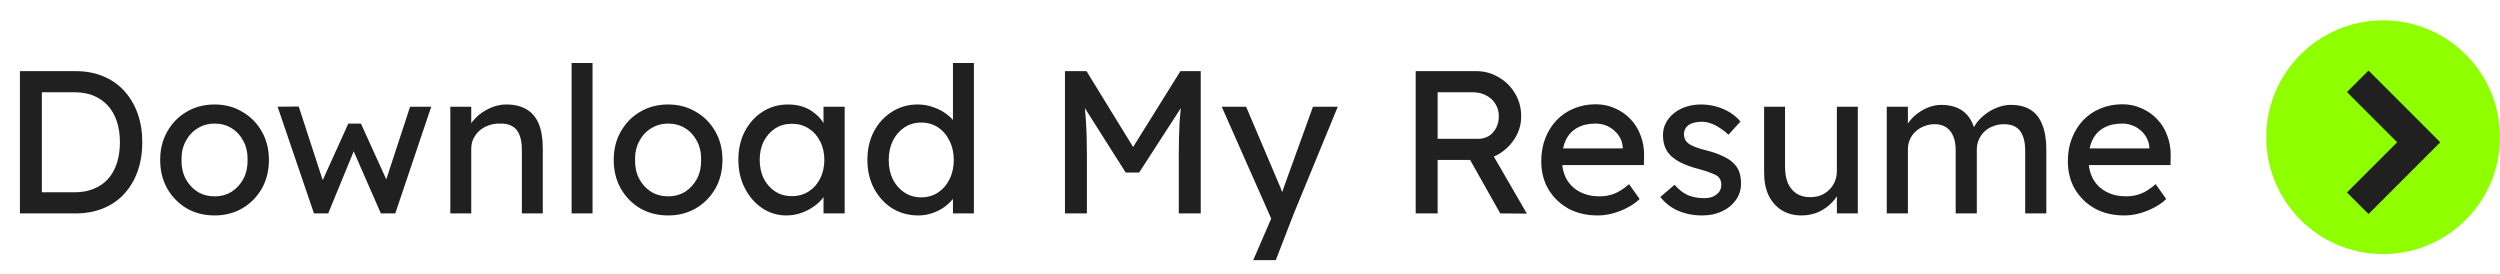 <?xml version="1.0" encoding="UTF-8"?>
<svg xmlns="http://www.w3.org/2000/svg" width="246" height="27" viewBox="0 0 246 27" fill="none">
  <path d="M1.96 21V7H7.44C8.44 7 9.34 7.167 10.14 7.5C10.953 7.833 11.647 8.313 12.22 8.94C12.793 9.567 13.233 10.307 13.54 11.16C13.847 12.013 14 12.96 14 14C14 15.04 13.847 15.993 13.54 16.86C13.233 17.713 12.793 18.453 12.22 19.08C11.66 19.693 10.973 20.167 10.16 20.5C9.347 20.833 8.44 21 7.44 21H1.96ZM4.12 19.14L4.06 18.92H7.34C8.047 18.92 8.673 18.807 9.22 18.58C9.78 18.353 10.247 18.033 10.62 17.62C11.007 17.193 11.3 16.673 11.5 16.06C11.7 15.447 11.8 14.76 11.8 14C11.8 13.24 11.7 12.56 11.5 11.96C11.3 11.347 11.007 10.827 10.62 10.4C10.233 9.973 9.767 9.647 9.22 9.42C8.673 9.193 8.047 9.08 7.34 9.08H4L4.12 8.9V19.14ZM21.121 21.2C20.094 21.2 19.174 20.967 18.361 20.5C17.561 20.02 16.928 19.373 16.461 18.56C15.994 17.733 15.761 16.793 15.761 15.74C15.761 14.687 15.994 13.753 16.461 12.94C16.928 12.113 17.561 11.467 18.361 11C19.174 10.52 20.094 10.28 21.121 10.28C22.134 10.28 23.041 10.52 23.841 11C24.654 11.467 25.294 12.113 25.761 12.94C26.228 13.753 26.461 14.687 26.461 15.74C26.461 16.793 26.228 17.733 25.761 18.56C25.294 19.373 24.654 20.02 23.841 20.5C23.041 20.967 22.134 21.2 21.121 21.2ZM21.121 19.32C21.748 19.32 22.308 19.167 22.801 18.86C23.294 18.54 23.681 18.113 23.961 17.58C24.241 17.033 24.374 16.42 24.361 15.74C24.374 15.047 24.241 14.433 23.961 13.9C23.681 13.353 23.294 12.927 22.801 12.62C22.308 12.313 21.748 12.16 21.121 12.16C20.494 12.16 19.928 12.32 19.421 12.64C18.928 12.947 18.541 13.373 18.261 13.92C17.981 14.453 17.848 15.06 17.861 15.74C17.848 16.42 17.981 17.033 18.261 17.58C18.541 18.113 18.928 18.54 19.421 18.86C19.928 19.167 20.494 19.32 21.121 19.32ZM30.895 21L27.315 10.5L29.395 10.48L31.955 18.34L31.495 18.3L34.275 12.16H35.515L38.315 18.32L37.775 18.36L40.355 10.5H42.435L38.895 21H37.475L34.555 14.32L35.015 14.38L32.295 21H30.895ZM44.311 21V10.5H46.371V12.66L46.011 12.9C46.144 12.433 46.404 12.007 46.791 11.62C47.178 11.22 47.638 10.9 48.171 10.66C48.704 10.407 49.251 10.28 49.811 10.28C50.611 10.28 51.278 10.44 51.811 10.76C52.344 11.067 52.744 11.54 53.011 12.18C53.278 12.82 53.411 13.627 53.411 14.6V21H51.351V14.74C51.351 14.14 51.271 13.647 51.111 13.26C50.951 12.86 50.704 12.573 50.371 12.4C50.038 12.213 49.624 12.133 49.131 12.16C48.731 12.16 48.364 12.227 48.031 12.36C47.698 12.48 47.404 12.653 47.151 12.88C46.911 13.107 46.718 13.373 46.571 13.68C46.438 13.973 46.371 14.293 46.371 14.64V21H45.351C45.178 21 45.004 21 44.831 21C44.658 21 44.484 21 44.311 21ZM56.246 21V6.2H58.306V21H56.246ZM65.75 21.2C64.723 21.2 63.803 20.967 62.99 20.5C62.19 20.02 61.556 19.373 61.09 18.56C60.623 17.733 60.39 16.793 60.39 15.74C60.39 14.687 60.623 13.753 61.09 12.94C61.556 12.113 62.19 11.467 62.99 11C63.803 10.52 64.723 10.28 65.75 10.28C66.763 10.28 67.67 10.52 68.47 11C69.283 11.467 69.923 12.113 70.39 12.94C70.856 13.753 71.09 14.687 71.09 15.74C71.09 16.793 70.856 17.733 70.39 18.56C69.923 19.373 69.283 20.02 68.47 20.5C67.67 20.967 66.763 21.2 65.75 21.2ZM65.75 19.32C66.376 19.32 66.936 19.167 67.43 18.86C67.923 18.54 68.31 18.113 68.59 17.58C68.87 17.033 69.003 16.42 68.99 15.74C69.003 15.047 68.87 14.433 68.59 13.9C68.31 13.353 67.923 12.927 67.43 12.62C66.936 12.313 66.376 12.16 65.75 12.16C65.123 12.16 64.556 12.32 64.05 12.64C63.556 12.947 63.17 13.373 62.89 13.92C62.61 14.453 62.477 15.06 62.49 15.74C62.477 16.42 62.61 17.033 62.89 17.58C63.17 18.113 63.556 18.54 64.05 18.86C64.556 19.167 65.123 19.32 65.75 19.32ZM77.374 21.2C76.508 21.2 75.715 20.96 74.995 20.48C74.288 20 73.721 19.347 73.294 18.52C72.868 17.693 72.654 16.76 72.654 15.72C72.654 14.667 72.868 13.733 73.294 12.92C73.734 12.093 74.321 11.447 75.055 10.98C75.801 10.513 76.635 10.28 77.555 10.28C78.101 10.28 78.601 10.36 79.055 10.52C79.508 10.68 79.901 10.907 80.234 11.2C80.581 11.48 80.861 11.807 81.075 12.18C81.301 12.553 81.441 12.953 81.495 13.38L81.034 13.22V10.5H83.115V21H81.034V18.5L81.514 18.36C81.434 18.72 81.268 19.073 81.014 19.42C80.775 19.753 80.461 20.053 80.075 20.32C79.701 20.587 79.281 20.8 78.814 20.96C78.361 21.12 77.881 21.2 77.374 21.2ZM77.915 19.3C78.541 19.3 79.094 19.147 79.575 18.84C80.055 18.533 80.428 18.113 80.695 17.58C80.975 17.033 81.115 16.413 81.115 15.72C81.115 15.04 80.975 14.433 80.695 13.9C80.428 13.367 80.055 12.947 79.575 12.64C79.094 12.333 78.541 12.18 77.915 12.18C77.301 12.18 76.754 12.333 76.275 12.64C75.808 12.947 75.434 13.367 75.154 13.9C74.888 14.433 74.754 15.04 74.754 15.72C74.754 16.413 74.888 17.033 75.154 17.58C75.434 18.113 75.808 18.533 76.275 18.84C76.754 19.147 77.301 19.3 77.915 19.3ZM90.371 21.2C89.411 21.2 88.551 20.967 87.791 20.5C87.044 20.02 86.451 19.373 86.011 18.56C85.571 17.733 85.351 16.793 85.351 15.74C85.351 14.687 85.564 13.753 85.991 12.94C86.431 12.113 87.024 11.467 87.771 11C88.517 10.52 89.364 10.28 90.311 10.28C90.831 10.28 91.331 10.367 91.811 10.54C92.304 10.7 92.744 10.927 93.131 11.22C93.517 11.5 93.817 11.813 94.031 12.16C94.257 12.493 94.371 12.833 94.371 13.18L93.771 13.22V6.2H95.831V21H93.771V18.5H94.171C94.171 18.82 94.064 19.14 93.851 19.46C93.637 19.767 93.351 20.053 92.991 20.32C92.644 20.587 92.237 20.8 91.771 20.96C91.317 21.12 90.851 21.2 90.371 21.2ZM90.651 19.42C91.277 19.42 91.831 19.26 92.311 18.94C92.791 18.62 93.164 18.187 93.431 17.64C93.711 17.08 93.851 16.447 93.851 15.74C93.851 15.033 93.711 14.407 93.431 13.86C93.164 13.3 92.791 12.86 92.311 12.54C91.831 12.22 91.277 12.06 90.651 12.06C90.024 12.06 89.471 12.22 88.991 12.54C88.511 12.86 88.131 13.3 87.851 13.86C87.584 14.407 87.451 15.033 87.451 15.74C87.451 16.447 87.584 17.08 87.851 17.64C88.131 18.187 88.511 18.62 88.991 18.94C89.471 19.26 90.024 19.42 90.651 19.42ZM104.792 21V7H106.912L112.012 15.3L110.992 15.28L116.152 7H118.152V21H115.992V15.26C115.992 14.06 116.019 12.98 116.072 12.02C116.139 11.06 116.245 10.107 116.392 9.16L116.672 9.9L112.092 16.98H110.772L106.332 9.98L106.552 9.16C106.699 10.053 106.799 10.973 106.852 11.92C106.919 12.853 106.952 13.967 106.952 15.26V21H104.792ZM123.317 25.6L125.437 20.7L125.457 22.34L120.217 10.5H122.617L125.897 18.22C125.964 18.353 126.044 18.56 126.137 18.84C126.231 19.107 126.311 19.373 126.377 19.64L125.857 19.76C125.964 19.48 126.064 19.2 126.157 18.92C126.264 18.64 126.364 18.36 126.457 18.08L129.197 10.5H131.637L127.317 21L125.537 25.6H123.317ZM139.304 21V7H145.264C146.064 7 146.797 7.2 147.464 7.6C148.144 7.987 148.684 8.52 149.084 9.2C149.484 9.867 149.684 10.62 149.684 11.46C149.684 12.22 149.484 12.927 149.084 13.58C148.684 14.233 148.15 14.76 147.484 15.16C146.817 15.547 146.077 15.74 145.264 15.74H141.464V21H139.304ZM147.624 21L144.064 14.68L146.284 14.18L150.244 21.02L147.624 21ZM141.464 13.66H145.464C145.85 13.66 146.197 13.567 146.504 13.38C146.81 13.18 147.05 12.913 147.224 12.58C147.397 12.233 147.484 11.853 147.484 11.44C147.484 10.973 147.37 10.567 147.144 10.22C146.93 9.86 146.624 9.58 146.224 9.38C145.837 9.18 145.397 9.08 144.904 9.08H141.464V13.66ZM157.199 21.2C156.119 21.2 155.159 20.973 154.319 20.52C153.493 20.053 152.839 19.42 152.359 18.62C151.893 17.82 151.659 16.9 151.659 15.86C151.659 15.033 151.793 14.28 152.059 13.6C152.326 12.92 152.693 12.333 153.159 11.84C153.639 11.333 154.206 10.947 154.859 10.68C155.526 10.4 156.246 10.26 157.019 10.26C157.699 10.26 158.333 10.393 158.919 10.66C159.506 10.913 160.013 11.267 160.439 11.72C160.879 12.173 161.213 12.713 161.439 13.34C161.679 13.953 161.793 14.627 161.779 15.36L161.759 16.24H153.179L152.719 14.6H159.979L159.679 14.94V14.46C159.639 14.02 159.493 13.627 159.239 13.28C158.986 12.933 158.666 12.66 158.279 12.46C157.893 12.26 157.473 12.16 157.019 12.16C156.299 12.16 155.693 12.3 155.199 12.58C154.706 12.847 154.333 13.247 154.079 13.78C153.826 14.3 153.699 14.947 153.699 15.72C153.699 16.453 153.853 17.093 154.159 17.64C154.466 18.173 154.899 18.587 155.459 18.88C156.019 19.173 156.666 19.32 157.399 19.32C157.919 19.32 158.399 19.233 158.839 19.06C159.293 18.887 159.779 18.573 160.299 18.12L161.339 19.58C161.019 19.9 160.626 20.18 160.159 20.42C159.706 20.66 159.219 20.853 158.699 21C158.193 21.133 157.693 21.2 157.199 21.2ZM167.518 21.2C166.638 21.2 165.845 21.047 165.138 20.74C164.431 20.433 163.845 19.98 163.378 19.38L164.778 18.18C165.178 18.647 165.611 18.987 166.078 19.2C166.558 19.4 167.098 19.5 167.698 19.5C167.938 19.5 168.158 19.473 168.358 19.42C168.571 19.353 168.751 19.26 168.898 19.14C169.058 19.02 169.178 18.88 169.258 18.72C169.338 18.547 169.378 18.36 169.378 18.16C169.378 17.813 169.251 17.533 168.998 17.32C168.865 17.227 168.651 17.127 168.358 17.02C168.078 16.9 167.711 16.78 167.258 16.66C166.485 16.46 165.851 16.233 165.358 15.98C164.865 15.727 164.485 15.44 164.218 15.12C164.018 14.867 163.871 14.593 163.778 14.3C163.685 13.993 163.638 13.66 163.638 13.3C163.638 12.86 163.731 12.46 163.918 12.1C164.118 11.727 164.385 11.407 164.718 11.14C165.065 10.86 165.465 10.647 165.918 10.5C166.385 10.353 166.878 10.28 167.398 10.28C167.891 10.28 168.378 10.347 168.858 10.48C169.351 10.613 169.805 10.807 170.218 11.06C170.631 11.313 170.978 11.613 171.258 11.96L170.078 13.26C169.825 13.007 169.545 12.787 169.238 12.6C168.945 12.4 168.645 12.247 168.338 12.14C168.031 12.033 167.751 11.98 167.498 11.98C167.218 11.98 166.965 12.007 166.738 12.06C166.511 12.113 166.318 12.193 166.158 12.3C166.011 12.407 165.898 12.54 165.818 12.7C165.738 12.86 165.698 13.04 165.698 13.24C165.711 13.413 165.751 13.58 165.818 13.74C165.898 13.887 166.005 14.013 166.138 14.12C166.285 14.227 166.505 14.34 166.798 14.46C167.091 14.58 167.465 14.693 167.918 14.8C168.585 14.973 169.131 15.167 169.558 15.38C169.998 15.58 170.345 15.813 170.598 16.08C170.865 16.333 171.051 16.627 171.158 16.96C171.265 17.293 171.318 17.667 171.318 18.08C171.318 18.68 171.145 19.22 170.798 19.7C170.465 20.167 170.011 20.533 169.438 20.8C168.865 21.067 168.225 21.2 167.518 21.2ZM177.268 21.2C176.522 21.2 175.868 21.027 175.308 20.68C174.762 20.333 174.335 19.847 174.028 19.22C173.735 18.593 173.588 17.847 173.588 16.98V10.5H175.648V16.42C175.648 17.033 175.742 17.567 175.928 18.02C176.128 18.46 176.408 18.8 176.768 19.04C177.142 19.28 177.588 19.4 178.108 19.4C178.495 19.4 178.848 19.34 179.168 19.22C179.488 19.087 179.762 18.907 179.988 18.68C180.228 18.453 180.415 18.18 180.548 17.86C180.682 17.54 180.748 17.193 180.748 16.82V10.5H182.808V21H180.748V18.8L181.108 18.56C180.948 19.053 180.675 19.5 180.288 19.9C179.915 20.3 179.468 20.62 178.948 20.86C178.428 21.087 177.868 21.2 177.268 21.2ZM185.658 21V10.5H187.738V12.74L187.358 12.98C187.464 12.633 187.631 12.3 187.858 11.98C188.098 11.66 188.384 11.38 188.718 11.14C189.064 10.887 189.431 10.687 189.818 10.54C190.218 10.393 190.624 10.32 191.038 10.32C191.638 10.32 192.164 10.42 192.618 10.62C193.071 10.82 193.444 11.12 193.738 11.52C194.031 11.92 194.244 12.42 194.378 13.02L194.058 12.94L194.198 12.6C194.344 12.293 194.544 12.007 194.798 11.74C195.064 11.46 195.364 11.213 195.698 11C196.031 10.787 196.384 10.62 196.758 10.5C197.131 10.38 197.498 10.32 197.858 10.32C198.644 10.32 199.291 10.48 199.798 10.8C200.318 11.12 200.704 11.607 200.958 12.26C201.224 12.913 201.358 13.727 201.358 14.7V21H199.278V14.82C199.278 14.22 199.198 13.733 199.038 13.36C198.891 12.973 198.664 12.687 198.358 12.5C198.051 12.313 197.658 12.22 197.178 12.22C196.804 12.22 196.451 12.287 196.118 12.42C195.798 12.54 195.518 12.713 195.278 12.94C195.038 13.167 194.851 13.433 194.718 13.74C194.584 14.033 194.518 14.36 194.518 14.72V21H192.438V14.78C192.438 14.233 192.358 13.773 192.198 13.4C192.038 13.013 191.804 12.72 191.498 12.52C191.191 12.32 190.818 12.22 190.378 12.22C190.004 12.22 189.658 12.287 189.338 12.42C189.018 12.54 188.738 12.713 188.498 12.94C188.258 13.153 188.071 13.413 187.938 13.72C187.804 14.013 187.738 14.333 187.738 14.68V21H185.658ZM209.016 21.2C207.936 21.2 206.976 20.973 206.136 20.52C205.309 20.053 204.656 19.42 204.176 18.62C203.709 17.82 203.476 16.9 203.476 15.86C203.476 15.033 203.609 14.28 203.876 13.6C204.142 12.92 204.509 12.333 204.976 11.84C205.456 11.333 206.022 10.947 206.676 10.68C207.342 10.4 208.062 10.26 208.836 10.26C209.516 10.26 210.149 10.393 210.736 10.66C211.322 10.913 211.829 11.267 212.256 11.72C212.696 12.173 213.029 12.713 213.256 13.34C213.496 13.953 213.609 14.627 213.596 15.36L213.576 16.24H204.996L204.536 14.6H211.796L211.496 14.94V14.46C211.456 14.02 211.309 13.627 211.056 13.28C210.802 12.933 210.482 12.66 210.096 12.46C209.709 12.26 209.289 12.16 208.836 12.16C208.116 12.16 207.509 12.3 207.016 12.58C206.522 12.847 206.149 13.247 205.896 13.78C205.642 14.3 205.516 14.947 205.516 15.72C205.516 16.453 205.669 17.093 205.976 17.64C206.282 18.173 206.716 18.587 207.276 18.88C207.836 19.173 208.482 19.32 209.216 19.32C209.736 19.32 210.216 19.233 210.656 19.06C211.109 18.887 211.596 18.573 212.116 18.12L213.156 19.58C212.836 19.9 212.442 20.18 211.976 20.42C211.522 20.66 211.036 20.853 210.516 21C210.009 21.133 209.509 21.2 209.016 21.2Z" fill="#202020"></path>
  <circle cx="234.5" cy="13.5" r="11.5" fill="#8FFF00"></circle>
  <path d="M232 8L238 14L232 20" stroke="#202020" stroke-width="3"></path>
</svg>
